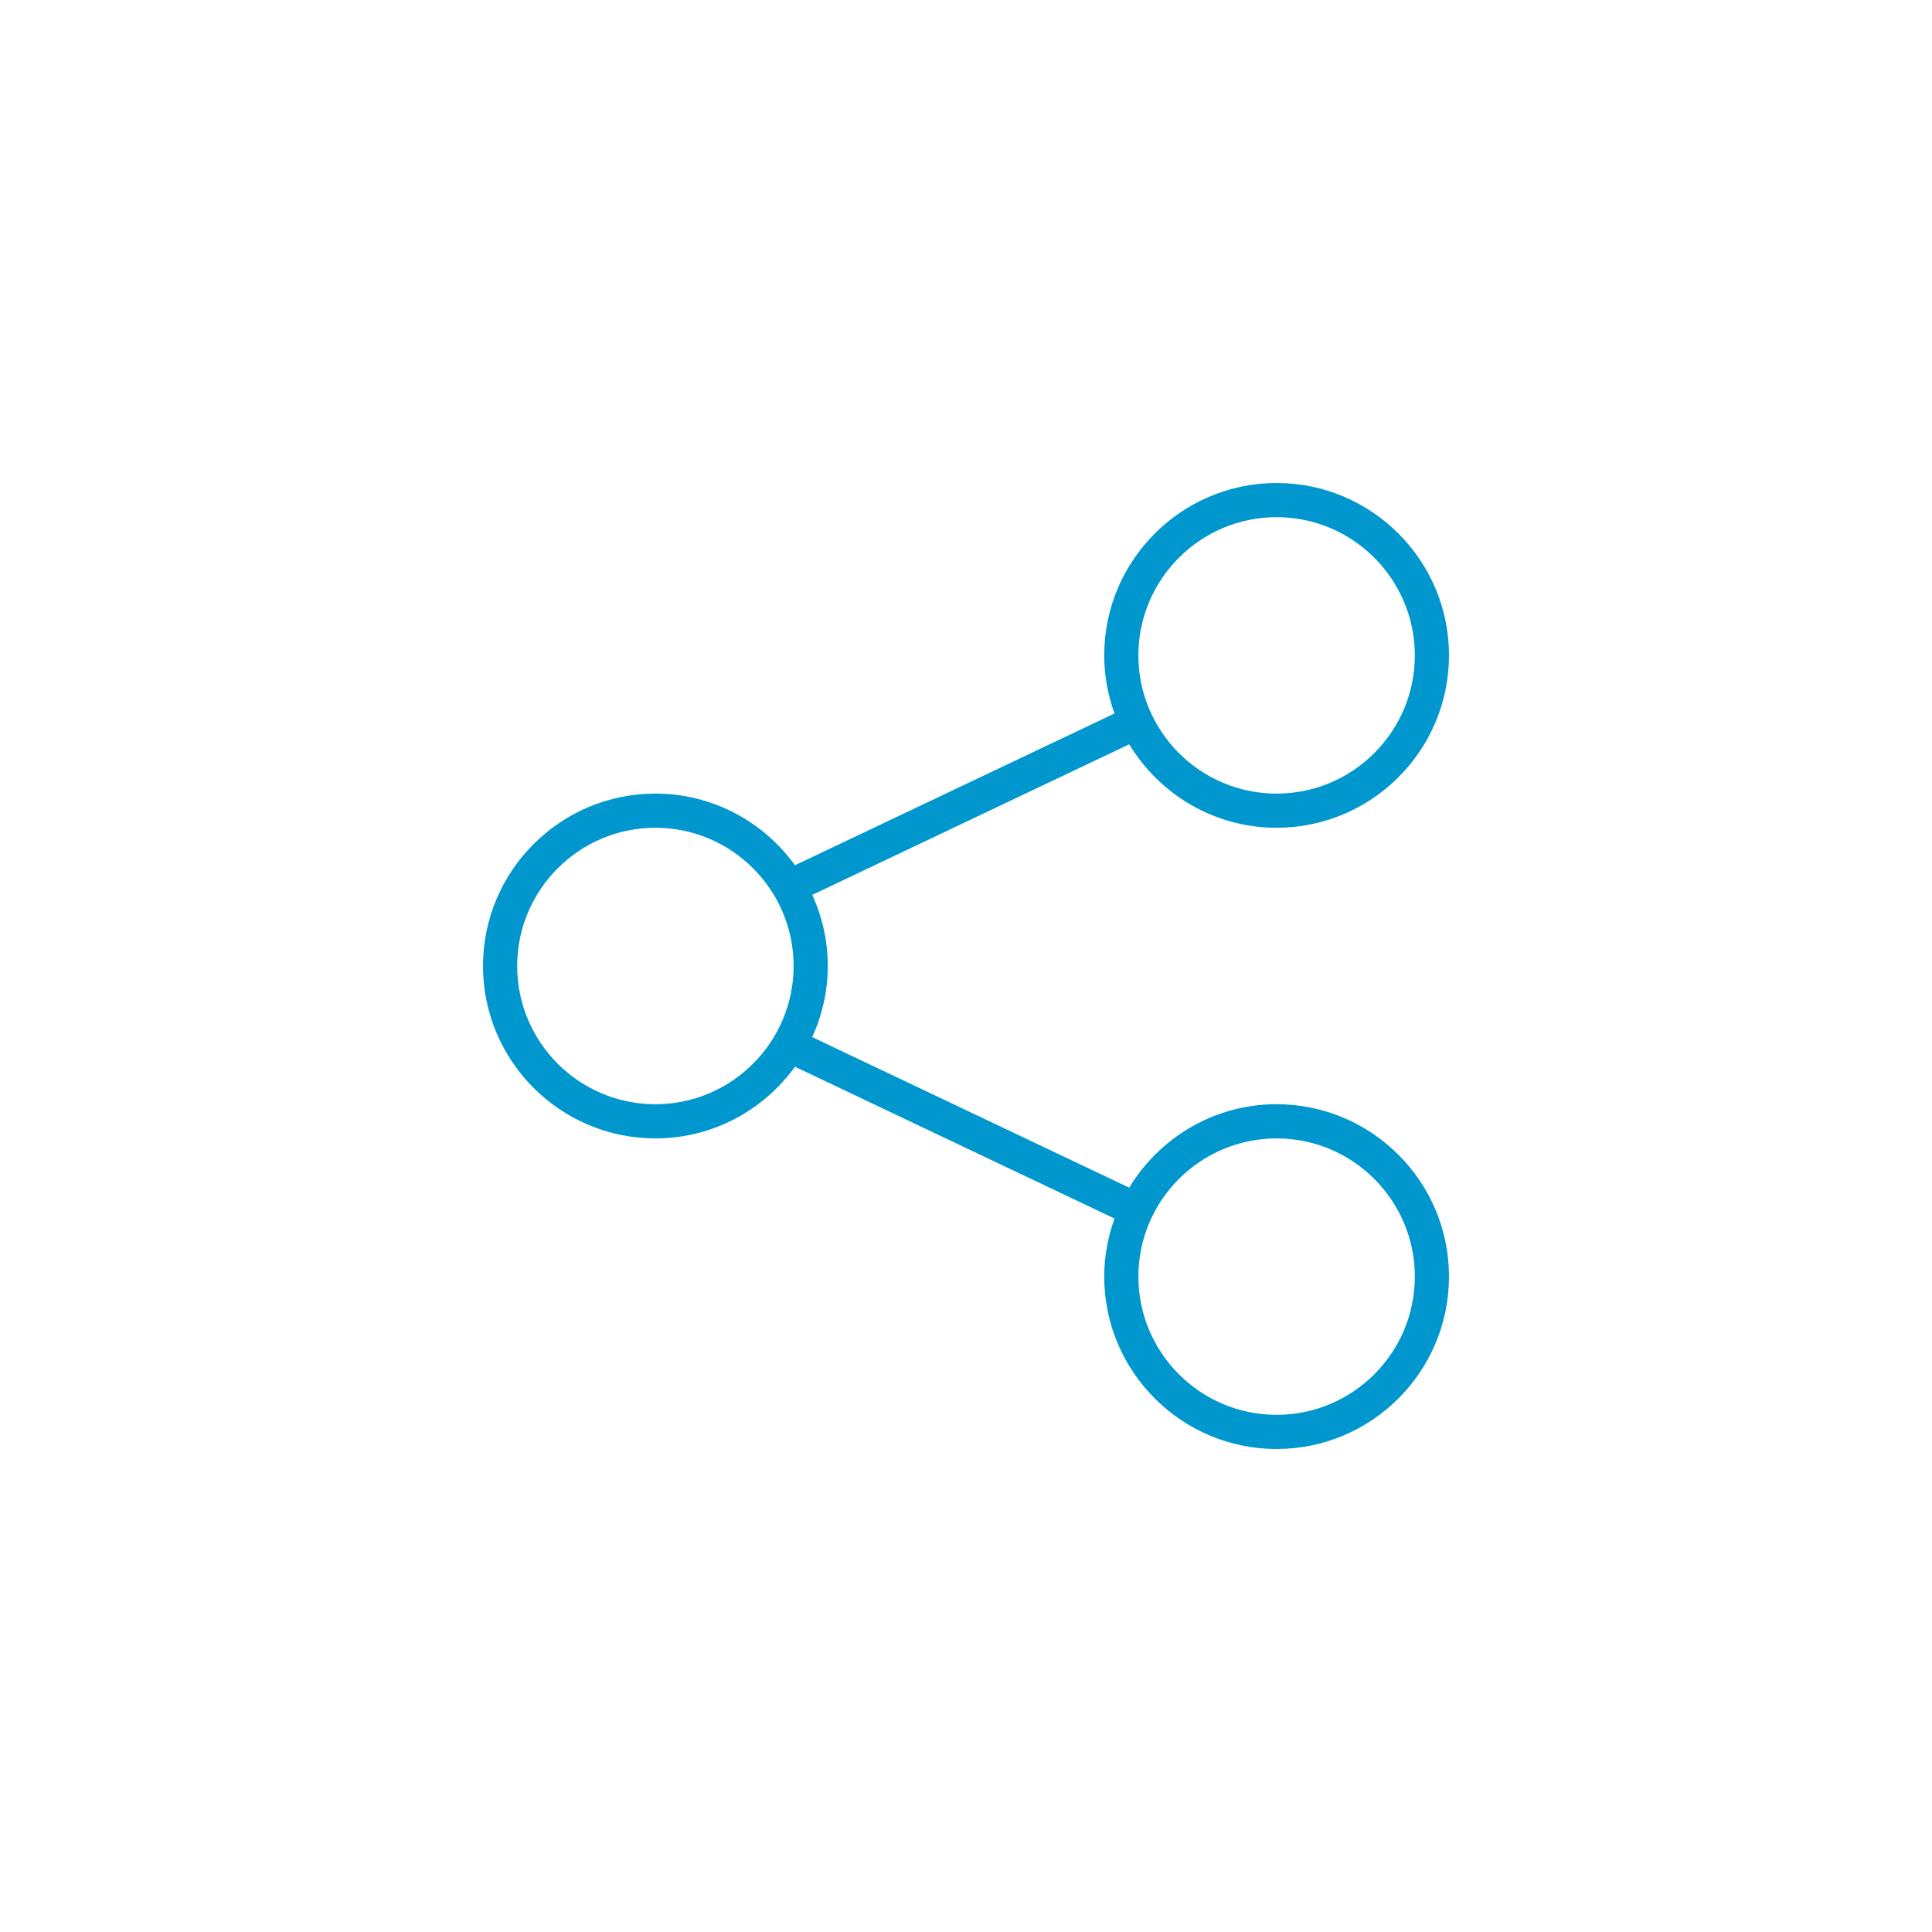 <?xml version="1.0" encoding="UTF-8"?>
<svg width="200px" height="200px" viewBox="0 0 200 200" version="1.1" xmlns="http://www.w3.org/2000/svg" xmlns:xlink="http://www.w3.org/1999/xlink">
    <!-- Generator: Sketch 53.2 (72643) - https://sketchapp.com -->
    <title>Icon/Social</title>
    <desc>Created with Sketch.</desc>
    <g id="Icon/Social" stroke="none" stroke-width="1" fill="none" fill-rule="evenodd">
        <path d="M132.153,85.69 C141.993,85.69 150,77.684 150,67.846 C150,58.004 141.994,50 132.153,50 C122.314,50 114.308,58.004 114.308,67.847 C114.308,69.958 114.696,71.977 115.373,73.859 L82.296,89.57 C79.051,85.087 73.791,82.153 67.846,82.153 C58.007,82.153 50,90.159 50,100 C50,109.838 58.007,117.847 67.846,117.847 C73.791,117.847 79.051,114.913 82.296,110.43 L115.373,126.141 C114.697,128.024 114.309,130.043 114.309,132.154 C114.309,141.993 122.314,150 132.153,150 C141.994,150 150,141.993 150,132.153 C150,122.313 141.994,114.308 132.153,114.308 C125.684,114.308 120.024,117.78 116.894,122.946 L84.082,107.362 C85.106,105.114 85.692,102.627 85.692,100 C85.692,97.373 85.107,94.884 84.082,92.638 L116.896,77.051 C120.026,82.219 125.684,85.69 132.153,85.69 Z M132.153,53.537 C140.044,53.537 146.462,59.956 146.462,67.847 C146.462,75.737 140.044,82.154 132.153,82.154 C124.263,82.154 117.846,75.737 117.846,67.847 C117.847,59.956 124.264,53.537 132.153,53.537 Z M67.846,114.309 C59.956,114.309 53.538,107.891 53.538,100 C53.538,92.109 59.957,85.69 67.846,85.69 C75.736,85.69 82.154,92.109 82.154,100 C82.154,107.891 75.736,114.309 67.846,114.309 Z M132.153,117.847 C140.044,117.847 146.462,124.264 146.462,132.154 C146.462,140.046 140.044,146.463 132.153,146.463 C124.263,146.463 117.846,140.046 117.846,132.154 C117.847,124.264 124.264,117.847 132.153,117.847 Z" id="120" fill="#0097CE" fill-rule="nonzero"></path>
    </g>
</svg>